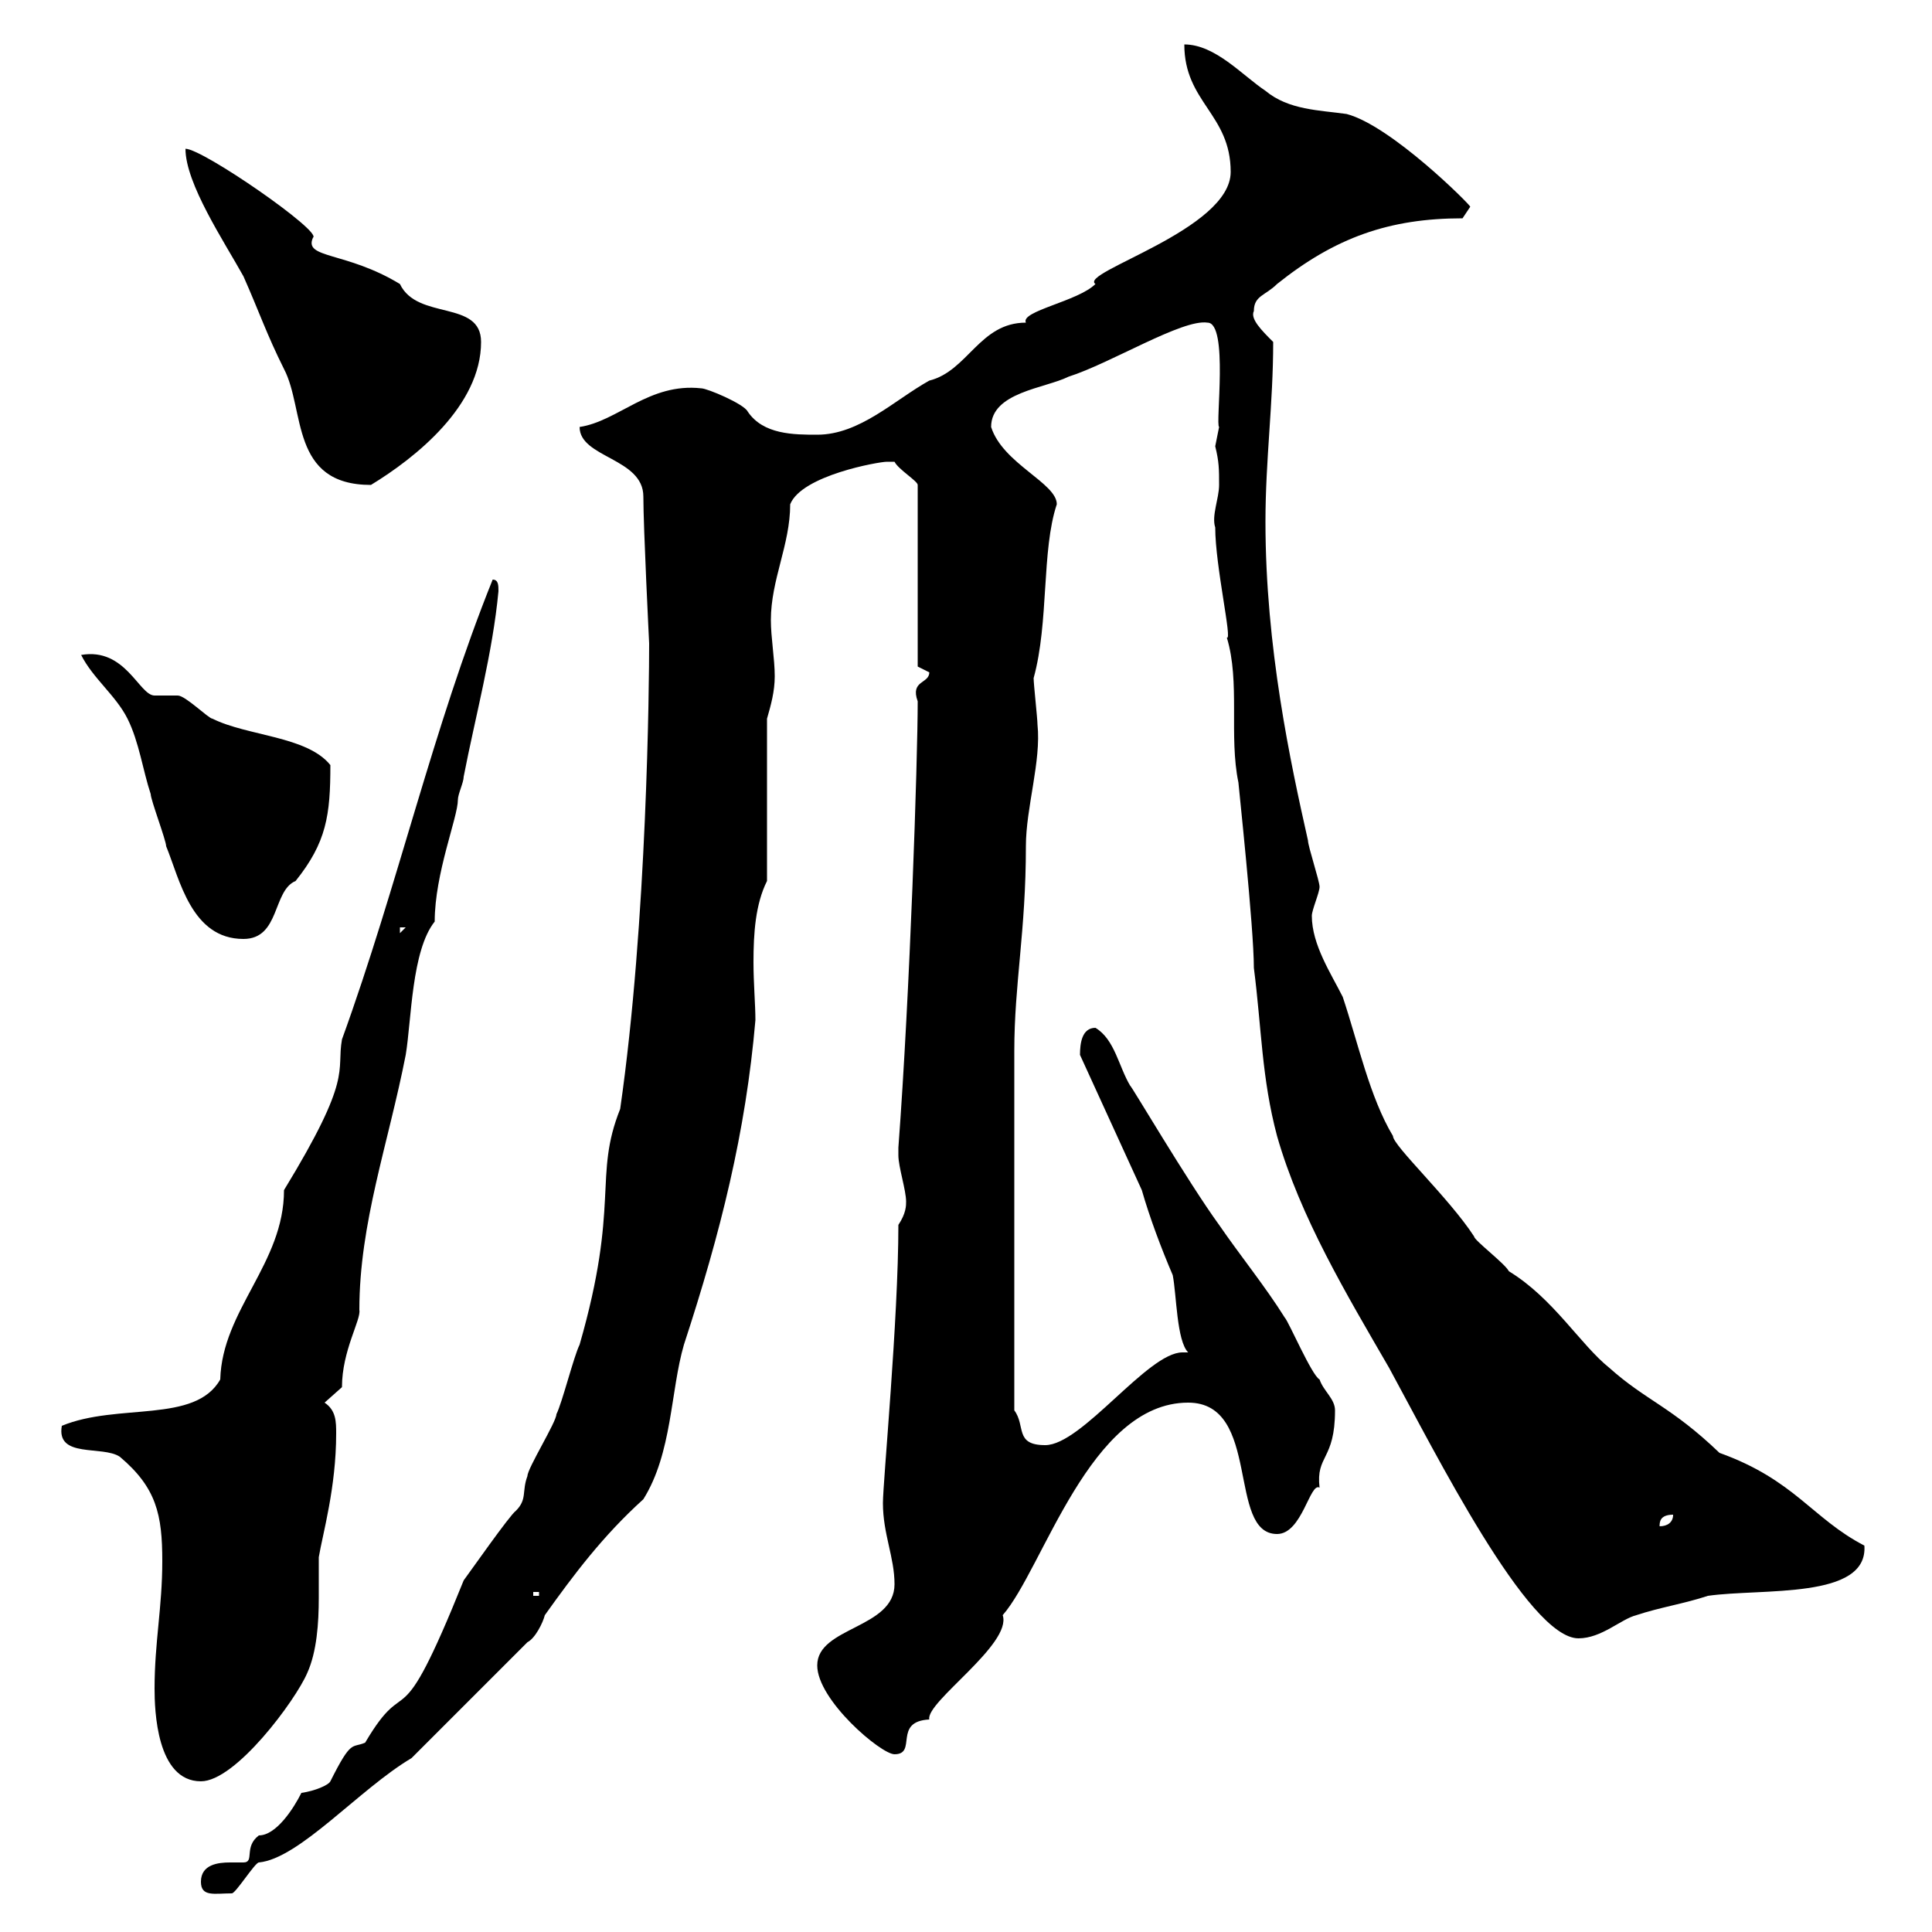<svg xmlns="http://www.w3.org/2000/svg" xmlns:xlink="http://www.w3.org/1999/xlink" width="300" height="300"><path d="M31.20 292.20C31.20 294.60 33.30 294 36 294C36.60 294 39.60 289.20 40.20 289.20C46.50 288.60 55.80 277.80 63.90 273L81.90 255C83.10 254.40 84.30 252 84.60 250.80C89.10 244.50 93.60 238.50 99.90 232.80C104.40 225.60 104.10 216 106.20 208.80C111.90 191.40 115.80 175.80 117.30 158.40C117.30 156 117 152.70 117 149.40C117 144.90 117.30 140.40 119.10 136.80L119.10 111.60C119.70 109.50 120.30 107.40 120.30 105C120.30 102.30 119.70 99 119.70 96.30C119.70 90 122.70 84.60 122.70 78.30C124.50 73.80 136.50 71.70 137.70 71.70C137.70 71.70 138.90 71.70 138.90 71.70C139.50 72.90 142.50 74.70 142.50 75.30L142.50 103.50C142.50 103.50 144.30 104.40 144.30 104.40C144.30 106.20 141.30 105.60 142.50 108.90C142.50 117.90 141.30 154.20 139.50 178.20C139.50 178.20 139.50 178.20 139.50 179.40C139.50 181.20 140.70 184.80 140.70 186.60C140.70 187.20 140.70 188.40 139.50 190.20C139.50 204.90 137.10 230.10 137.10 233.40C137.10 238.20 138.90 241.80 138.90 246C138.90 252.90 126.90 252.60 126.90 258.60C126.90 264 136.80 272.40 138.90 272.40C142.50 272.40 138.60 267.30 144.30 267C143.70 264.30 157.20 255.30 155.70 250.80C162 243.60 169.20 217.80 184.50 217.80C195.90 217.80 190.50 238.20 198.30 238.20C202.20 238.20 203.40 230.10 204.90 231C204.30 225.90 207.30 226.80 207.30 219C207.30 217.20 205.50 216 204.90 214.20C203.70 213.60 200.10 205.20 199.50 204.60C196.50 199.80 192.60 195 189.30 190.20C184.50 183.60 175.50 168.30 175.50 168.60C173.70 165.60 173.10 161.40 170.10 159.60C168 159.60 167.70 162 167.70 163.80L177.30 184.80C178.50 189 180.30 193.80 182.10 198C182.70 201 182.70 208.20 184.50 210C184.20 210 183.90 210 183.60 210C178.20 210 168 224.40 162.30 224.40C157.50 224.40 159.30 221.40 157.50 219L157.50 163.20C157.50 152.70 159.30 144.60 159.30 131.40C159.30 125.40 161.70 118.20 161.10 112.50C161.10 111.60 160.50 106.20 160.50 105.30C162.90 96.60 161.70 85.50 164.10 78.30C164.10 75 155.70 72 153.90 66.30C153.90 60.90 162.30 60.30 165.90 58.50C172.50 56.40 183.60 49.50 187.50 50.10C190.80 50.10 188.70 66 189.30 66.30C189.30 66.30 188.70 69.30 188.70 69.30C189.30 71.70 189.30 72.90 189.30 75.30C189.30 77.40 188.10 80.10 188.70 81.90C188.70 87.90 191.40 99.60 190.50 99C192.60 105.90 190.80 114.30 192.30 121.50C192.30 121.80 194.70 144 194.70 150.30C195.90 159.60 195.90 167.40 198.30 176.40C201.90 189 209.10 201 215.70 212.40C222.90 225.60 237.30 254.40 245.10 254.40C248.70 254.40 251.70 251.40 254.10 250.80C257.70 249.60 261.60 249 265.20 247.80C273.60 246.60 290.10 248.40 289.50 240C281.40 235.80 278.70 229.80 267 225.60C259.50 218.40 255.60 217.50 249.90 212.40C245.40 208.80 241.20 201.60 234.30 197.40C233.70 196.20 228.90 192.60 228.90 192C225 186 216.30 177.90 216.30 176.40C212.70 170.40 210.90 162 208.50 154.80C206.70 151.20 203.70 146.70 203.70 142.20C203.70 141.30 204.90 138.60 204.90 137.70C204.90 136.80 203.10 131.40 203.10 130.50C200.40 118.50 196.50 100.50 196.50 81C196.50 71.40 197.70 62.70 197.70 53.10C195.90 51.30 194.10 49.50 194.70 48.30C194.70 45.90 196.50 45.90 198.30 44.10C207.30 36.90 215.70 33.90 227.10 33.90C227.10 33.90 228.30 32.10 228.30 32.10C228.30 31.80 216 19.50 209.10 17.70C204.90 17.10 200.10 17.10 196.50 14.10C192.90 11.70 188.70 6.90 183.90 6.90C183.90 15.90 191.10 17.70 191.10 26.70C191.10 35.70 167.40 42.30 170.10 44.10C167.40 46.80 158.40 48.30 159.30 50.10C152.10 50.10 150.30 57.60 144.30 59.10C138.90 62.10 133.50 67.50 126.90 67.50C123.30 67.50 118.50 67.50 116.10 63.90C115.50 62.70 109.80 60.30 108.90 60.30C100.80 59.40 96 65.40 90 66.30C90 71.10 99.90 71.10 99.90 77.10C99.90 81.90 100.80 99.90 100.80 99.90C100.80 105.90 100.50 143.10 96.30 172.20C92.10 182.70 96.30 186.90 90 208.80C89.10 210.60 87.30 217.80 86.40 219.60C86.40 220.80 81.90 228 81.90 229.20C81 231.60 81.90 232.80 80.10 234.60C79.20 235.20 72.90 244.20 72 245.40C61.50 271.50 63.60 258.90 56.70 270.60C54.60 271.50 54.60 270 51.30 276.60C51 277.20 48.90 278.10 46.80 278.40C45.60 280.80 42.90 285 40.20 285C37.80 286.80 39.60 289.20 37.80 289.20C36.90 289.20 36.30 289.20 35.70 289.20C33.90 289.20 31.20 289.50 31.20 292.20ZM24 262.20C24 265.50 24.30 276.60 31.20 276.60C36.60 276.60 45.90 264 47.70 259.80C49.20 256.50 49.50 252 49.50 248.10C49.50 246 49.50 243.90 49.50 241.80C50.10 238.20 52.20 231 52.20 222.60C52.20 220.80 52.20 219 50.40 217.80L53.10 215.40C53.10 209.70 56.10 204.90 55.80 203.40C55.80 189.90 60.30 177.60 63 163.80C63.90 158.40 63.90 147.60 67.50 143.10C67.50 135.60 71.10 126.90 71.10 124.20C71.10 123.30 72 121.50 72 120.60C73.80 111.30 76.50 101.40 77.40 91.80C77.40 90.90 77.40 90 76.50 90C67.20 113.10 61.80 137.40 53.10 161.40C52.20 166.50 54.90 167.10 44.10 184.80C44.10 196.20 34.50 203.40 34.20 214.20C30.30 221.10 18.30 217.80 9.60 221.40C8.70 226.50 15.90 224.40 18.60 226.20C24.30 231 25.20 235.20 25.20 242.40C25.20 249.60 24 255 24 262.20ZM82.80 247.20L83.70 247.20L83.70 247.80L82.80 247.80ZM259.80 235.20C259.80 236.40 258.90 237 257.70 237C257.70 236.40 257.70 235.20 259.80 235.20ZM12.60 101.70C14.40 105.30 18 108 19.80 111.60C21.60 115.20 22.20 119.70 23.40 123.30C23.40 124.20 25.80 130.50 25.80 131.40C27.90 136.50 29.70 145.80 37.80 145.80C43.50 145.80 42.30 138.30 45.90 136.80C50.70 130.80 51.30 126.60 51.30 118.80C47.70 114.30 38.40 114.30 33 111.60C32.40 111.60 28.80 108 27.60 108C27.60 108 24 108 24 108C21.60 108 19.50 100.50 12.60 101.70ZM62.10 144L63 144L62.10 144.90ZM28.80 23.10C28.80 28.50 34.80 37.50 37.80 42.90C40.20 48.30 41.40 51.90 44.10 57.30C47.40 63.60 45 75.30 57.60 75.30C64.50 71.10 74.70 63 74.70 53.10C74.70 46.50 64.80 49.80 62.10 44.10C53.70 39 47.10 40.20 48.60 36.90C50.10 36 31.50 23.10 28.80 23.10Z"/></svg>